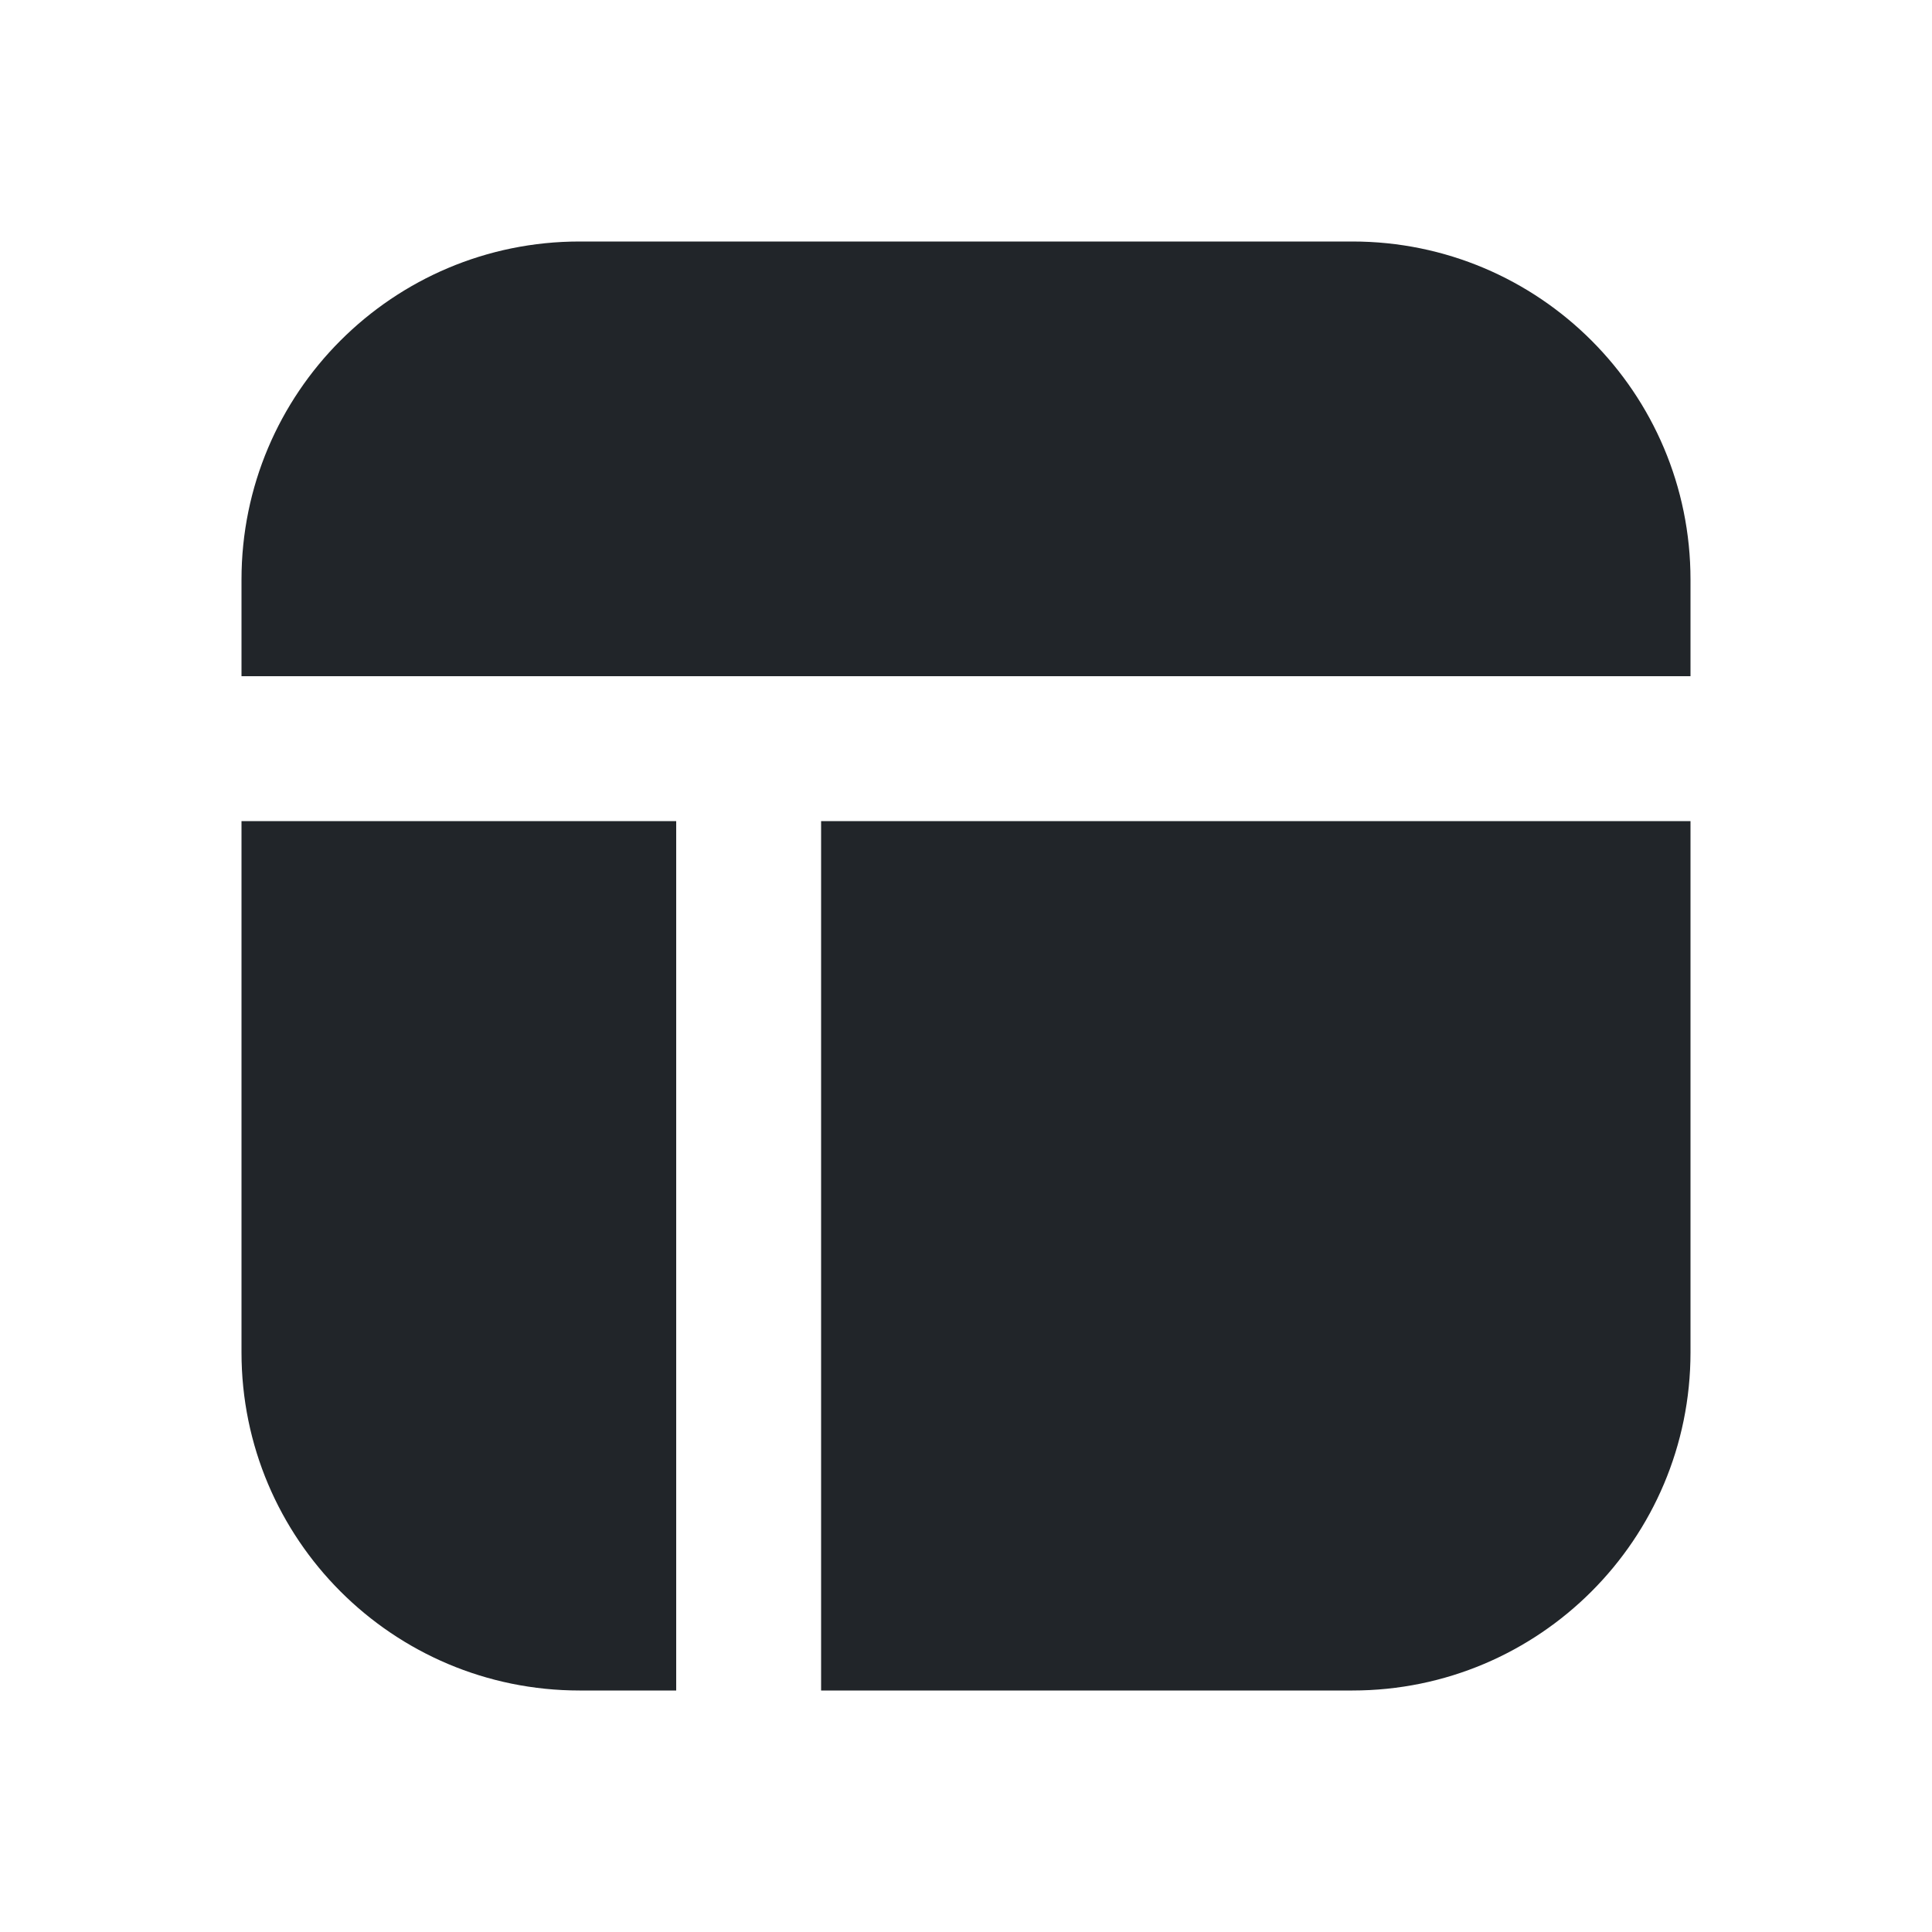 <svg width="24" height="24" viewBox="0 0 24 24" fill="none" xmlns="http://www.w3.org/2000/svg">
<path d="M7.2 3C4.88 3 3 4.88 3 7.2V8.4H21V7.2C21 4.88 19.12 3 16.8 3H7.2Z" fill="#212529"/>
<path d="M21 10.2L10.2 10.2V21H16.8C19.12 21 21 19.12 21 16.8V10.2Z" fill="#212529"/>
<path d="M8.4 21V10.2H3V16.8C3 19.12 4.88 21 7.2 21H8.4Z" fill="#212529"/>
</svg>
